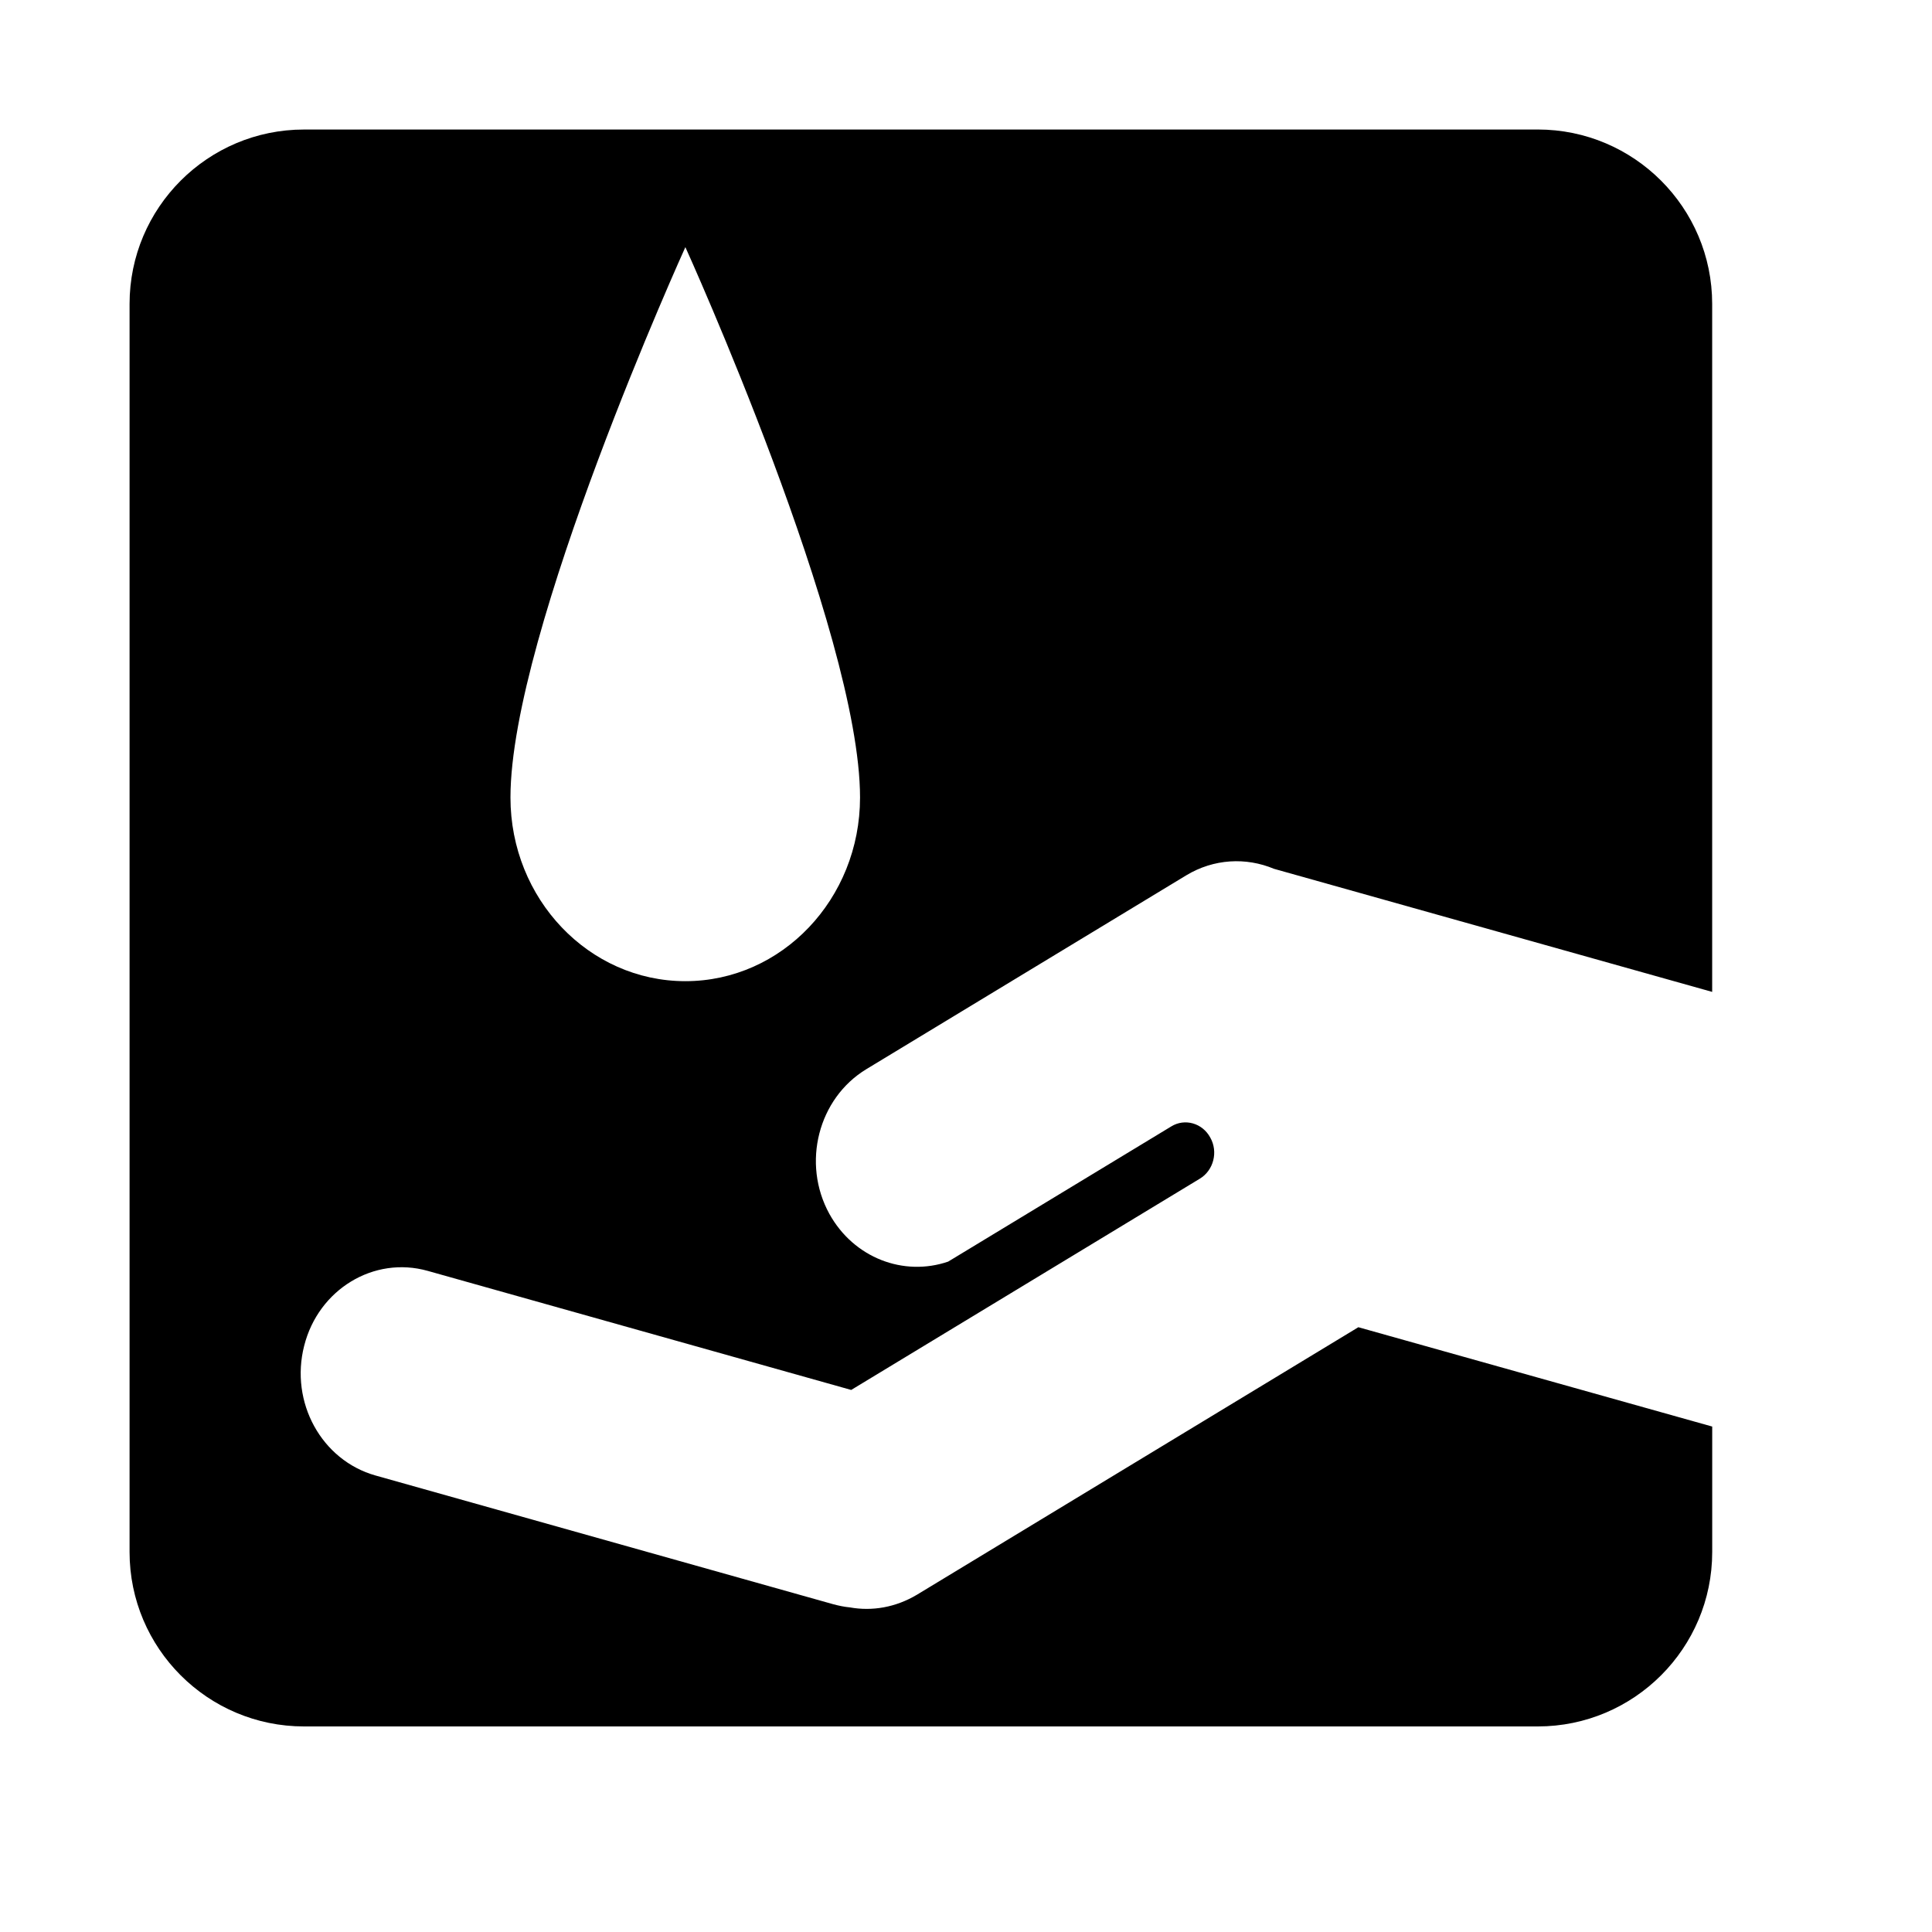 <?xml version="1.0" encoding="UTF-8"?>
<!-- Uploaded to: ICON Repo, www.svgrepo.com, Generator: ICON Repo Mixer Tools -->
<svg fill="#000000" width="800px" height="800px" version="1.1" viewBox="144 144 512 512" xmlns="http://www.w3.org/2000/svg">
 <path d="m551.52 178.32c25.504 0 46.223 20.719 46.223 46.223v182.32l-116.13-32.621c-7.367-3.086-15.934-2.707-23.301 1.762l-84.703 51.324c-12.785 7.746-17.191 24.938-9.824 38.352 6.488 11.715 19.711 16.688 31.488 12.66l59.133-35.832c3.59-2.203 8.25-0.883 10.328 2.961 2.141 3.777 0.883 8.691-2.769 10.895l-92.387 55.984-112.22-31.551c-14.297-4.031-28.969 4.914-32.746 19.836-3.84 14.988 4.598 30.355 18.895 34.387l121.36 34.133c1.449 0.379 2.898 0.691 4.344 0.82 5.918 1.07 12.156 0 17.758-3.336l117.01-70.91 93.773 26.324v33.25c0 25.504-20.719 46.223-46.223 46.223h-326.97c-25.504 0-46.223-20.719-46.223-46.223v-330.75c0-25.504 20.719-46.223 46.223-46.223h326.97zm-225.89 31.172s46.289 102.09 46.289 145.85c0 26.891-20.719 48.68-46.289 48.68-25.566 0-46.352-21.789-46.352-48.68 0-43.77 46.352-145.85 46.352-145.85z" fill-rule="evenodd"/>
</svg>